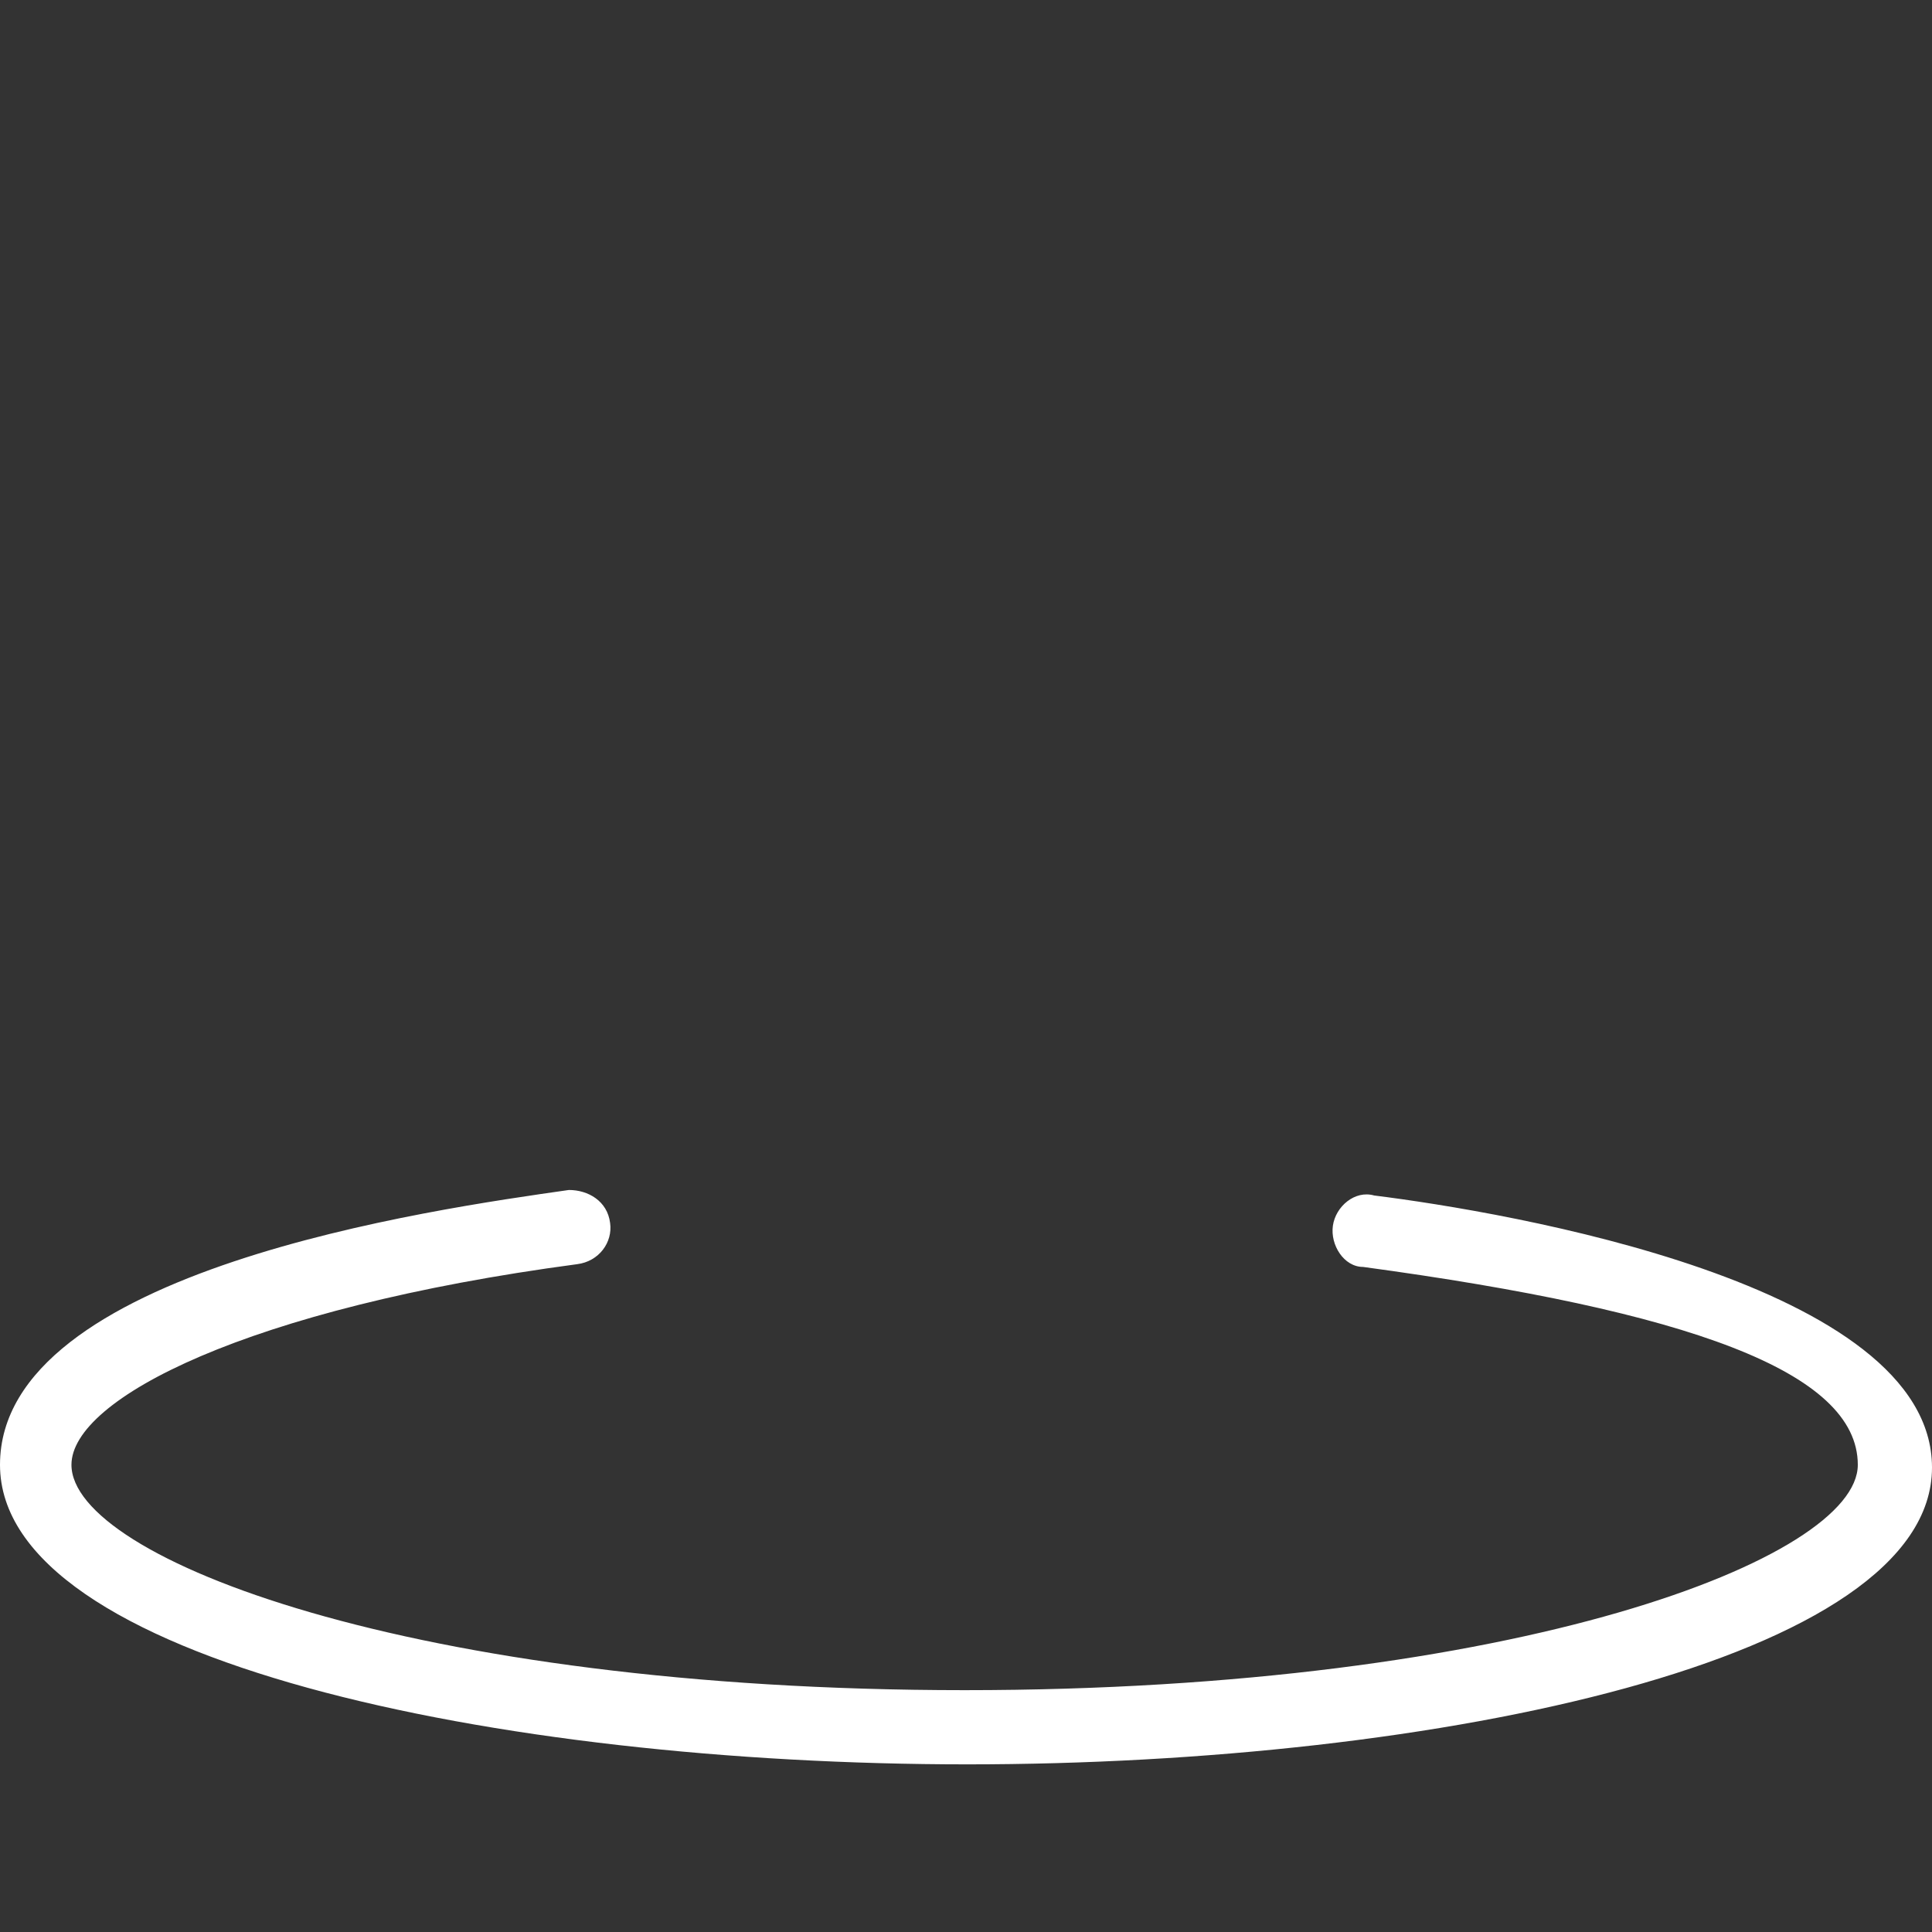 <svg xmlns="http://www.w3.org/2000/svg" id="Layer_2" viewBox="0 0 70.3 70.3"><rect x="0" y="0" width="70.3" height="70.3" fill="#333333" stroke="none"/><defs><style>      .st0 {        fill: none;      }      .st1 {        fill: #fff;      }    </style></defs><g id="Layer_1-2"><path class="st1" d="M35.2,64.2c-17.1,0-35.2-3.8-35.2-10.9s15.8-9.3,20.7-10c.7,0,1.4.4,1.5,1.2.1.7-.4,1.4-1.2,1.5-12,1.6-18.4,4.9-18.4,7.3,0,3.4,12.4,8.2,32.5,8.2s32.5-4.8,32.5-8.2-6.2-5.6-18-7.2c-.7,0-1.2-.8-1.1-1.5s.8-1.3,1.5-1.1c4.8.6,20.3,3.2,20.3,9.9,0,7-18,10.8-35.1,10.8Z"></path><rect class="st0" width="70.3" height="70.3"></rect></g></svg>
